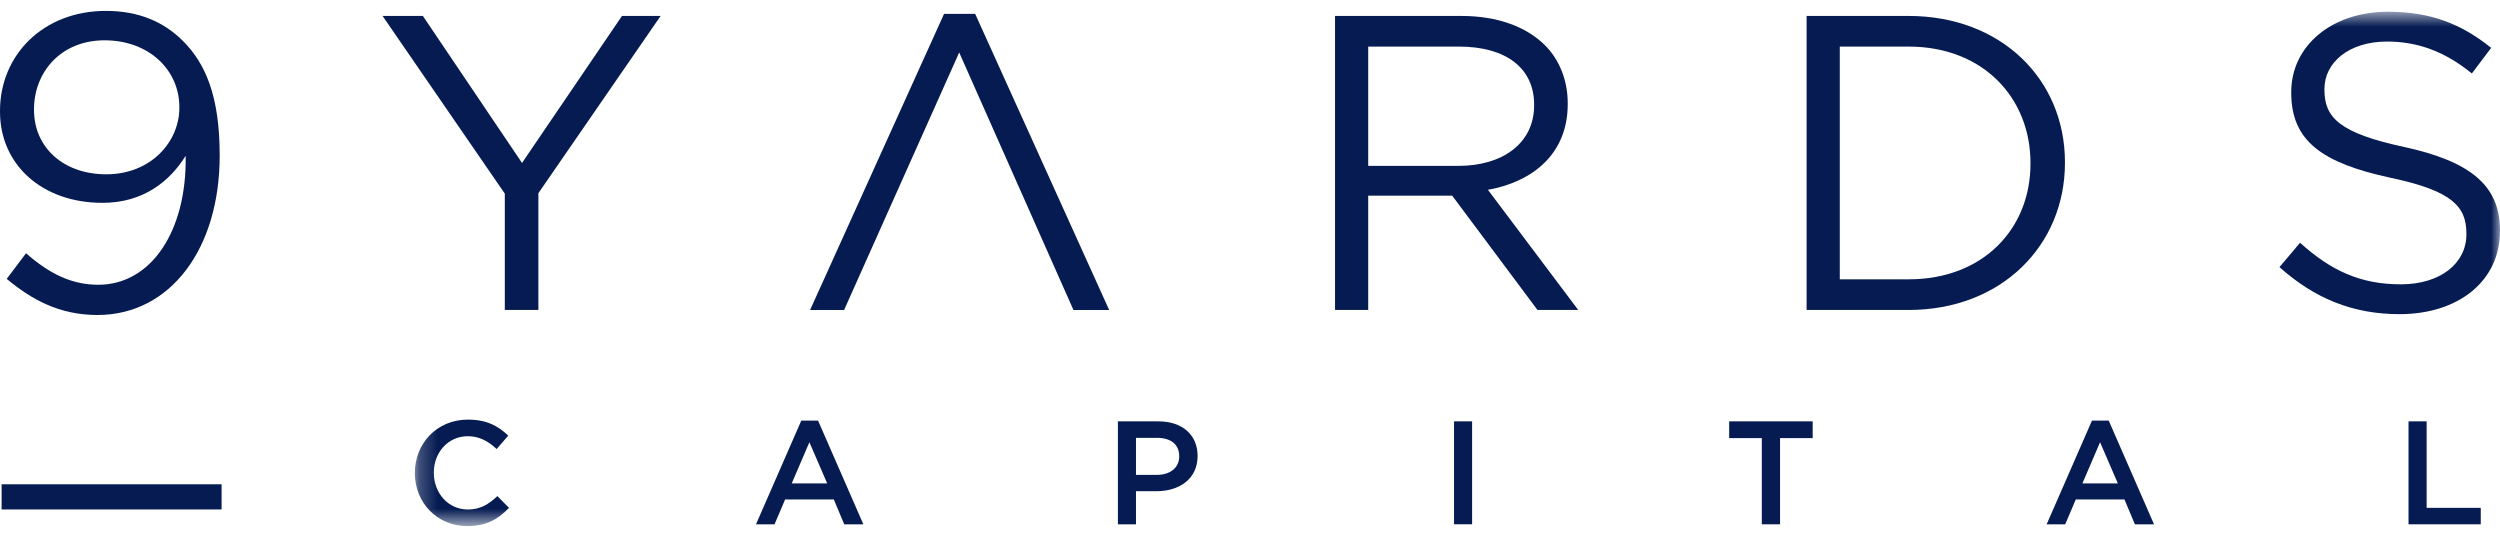 <svg xmlns="http://www.w3.org/2000/svg" width="140" height="30" viewBox="0 0 140 30" fill="none"><path fill-rule="evenodd" clip-rule="evenodd" d="M0.09 28.53H12.409V27.12H0.09V28.53Z" fill="#051B52"></path><path fill-rule="evenodd" clip-rule="evenodd" d="M10.044 6.044V5.997C10.044 3.903 8.326 2.257 5.857 2.257C3.388 2.257 1.905 4.067 1.905 6.113V6.16C1.905 8.256 3.551 9.761 5.951 9.761C8.467 9.761 10.044 7.925 10.044 6.044ZM0.376 15.617L1.458 14.182C2.799 15.358 4.046 15.946 5.504 15.946C8.467 15.946 10.468 12.936 10.397 8.725C9.502 10.161 8.021 11.359 5.739 11.359C2.352 11.359 0 9.219 0 6.255V6.207C0 3.08 2.422 0.61 5.928 0.61C7.809 0.61 9.198 1.245 10.255 2.304C11.502 3.551 12.302 5.384 12.302 8.678V8.725C12.302 13.947 9.526 17.64 5.457 17.64C3.317 17.64 1.764 16.77 0.376 15.617Z" fill="#051B52"></path><path fill-rule="evenodd" clip-rule="evenodd" d="M28.269 10.843L21.424 0.893H23.681L29.233 9.125L34.831 0.893H36.995L30.15 10.818V17.358H28.269V10.843Z" fill="#051B52"></path><path fill-rule="evenodd" clip-rule="evenodd" d="M54.609 0.775H52.868L45.365 17.359H47.27L53.715 2.939L60.113 17.359H62.113L54.609 0.775Z" fill="#051B52"></path><path fill-rule="evenodd" clip-rule="evenodd" d="M81.677 9.289C84.146 9.289 85.911 8.02 85.911 5.903V5.856C85.911 3.832 84.359 2.609 81.701 2.609H76.62V9.289H81.677ZM74.762 0.893H81.842C83.865 0.893 85.488 1.504 86.523 2.539C87.322 3.338 87.793 4.491 87.793 5.785V5.832C87.793 8.56 85.911 10.161 83.324 10.63L88.381 17.358H86.099L81.324 10.959H76.62V17.358H74.762V0.893Z" fill="#051B52"></path><path fill-rule="evenodd" clip-rule="evenodd" d="M106.886 15.642C111.05 15.642 113.707 12.818 113.707 9.172V9.125C113.707 5.478 111.05 2.609 106.886 2.609H103.028V15.642H106.886ZM101.17 0.893H106.886C112.061 0.893 115.637 4.444 115.637 9.078V9.125C115.637 13.759 112.061 17.358 106.886 17.358H101.17V0.893Z" fill="#051B52"></path><mask id="mask0" maskUnits="userSpaceOnUse" x="23" y="0" width="117" height="30"><path d="M23.232 0.657H140V29.39H23.232V0.657Z" fill="#051B52"></path></mask><g mask="url(#mask0)"><path fill-rule="evenodd" clip-rule="evenodd" d="M127.65 14.959L128.804 13.594C130.521 15.146 132.167 15.922 134.449 15.922C136.66 15.922 138.119 14.746 138.119 13.124V13.077C138.119 11.547 137.296 10.677 133.838 9.948C130.05 9.125 128.309 7.902 128.309 5.197V5.15C128.309 2.562 130.591 0.657 133.719 0.657C136.12 0.657 137.836 1.339 139.505 2.68L138.424 4.114C136.896 2.868 135.366 2.327 133.672 2.327C131.532 2.327 130.168 3.504 130.168 4.984V5.031C130.168 6.585 131.015 7.455 134.637 8.231C138.307 9.032 139.999 10.371 139.999 12.889V12.936C139.999 15.758 137.648 17.593 134.379 17.593C131.767 17.593 129.627 16.723 127.65 14.959Z" fill="#051B52"></path><path fill-rule="evenodd" clip-rule="evenodd" d="M23.232 26.495V26.48C23.232 24.841 24.46 23.498 26.205 23.498C27.268 23.498 27.911 23.868 28.462 24.395L27.812 25.145C27.35 24.716 26.856 24.428 26.198 24.428C25.094 24.428 24.294 25.335 24.294 26.462V26.48C24.294 27.608 25.094 28.531 26.198 28.531C26.906 28.531 27.358 28.243 27.854 27.781L28.504 28.44C27.903 29.066 27.243 29.461 26.164 29.461C24.483 29.461 23.232 28.151 23.232 26.495Z" fill="#051B52"></path></g><path fill-rule="evenodd" clip-rule="evenodd" d="M46.322 27.07L45.326 24.765L44.337 27.07H46.322ZM44.872 23.555H45.812L48.348 29.361H47.277L46.693 27.969H43.967L43.374 29.361H42.336L44.872 23.555Z" fill="#051B52"></path><path fill-rule="evenodd" clip-rule="evenodd" d="M64.792 26.593C65.558 26.593 66.036 26.165 66.036 25.564V25.548C66.036 24.872 65.549 24.519 64.792 24.519H63.615V26.593H64.792ZM62.602 23.596H64.874C66.217 23.596 67.065 24.362 67.065 25.523V25.539C67.065 26.832 66.028 27.508 64.759 27.508H63.615V29.361H62.602V23.596Z" fill="#051B52"></path><path fill-rule="evenodd" clip-rule="evenodd" d="M81.426 29.36H82.438V23.596H81.426V29.36Z" fill="#051B52"></path><path fill-rule="evenodd" clip-rule="evenodd" d="M98.662 24.534H96.834V23.596H101.51V24.534H99.683V29.361H98.662V24.534Z" fill="#051B52"></path><path fill-rule="evenodd" clip-rule="evenodd" d="M118.599 27.07L117.604 24.765L116.615 27.07H118.599ZM117.15 23.555H118.089L120.625 29.361H119.554L118.97 27.969H116.244L115.652 29.361H114.613L117.15 23.555Z" fill="#051B52"></path><path fill-rule="evenodd" clip-rule="evenodd" d="M134.877 23.596H135.892V28.439H138.922V29.361H134.877V23.596Z" fill="#051B52"></path></svg>